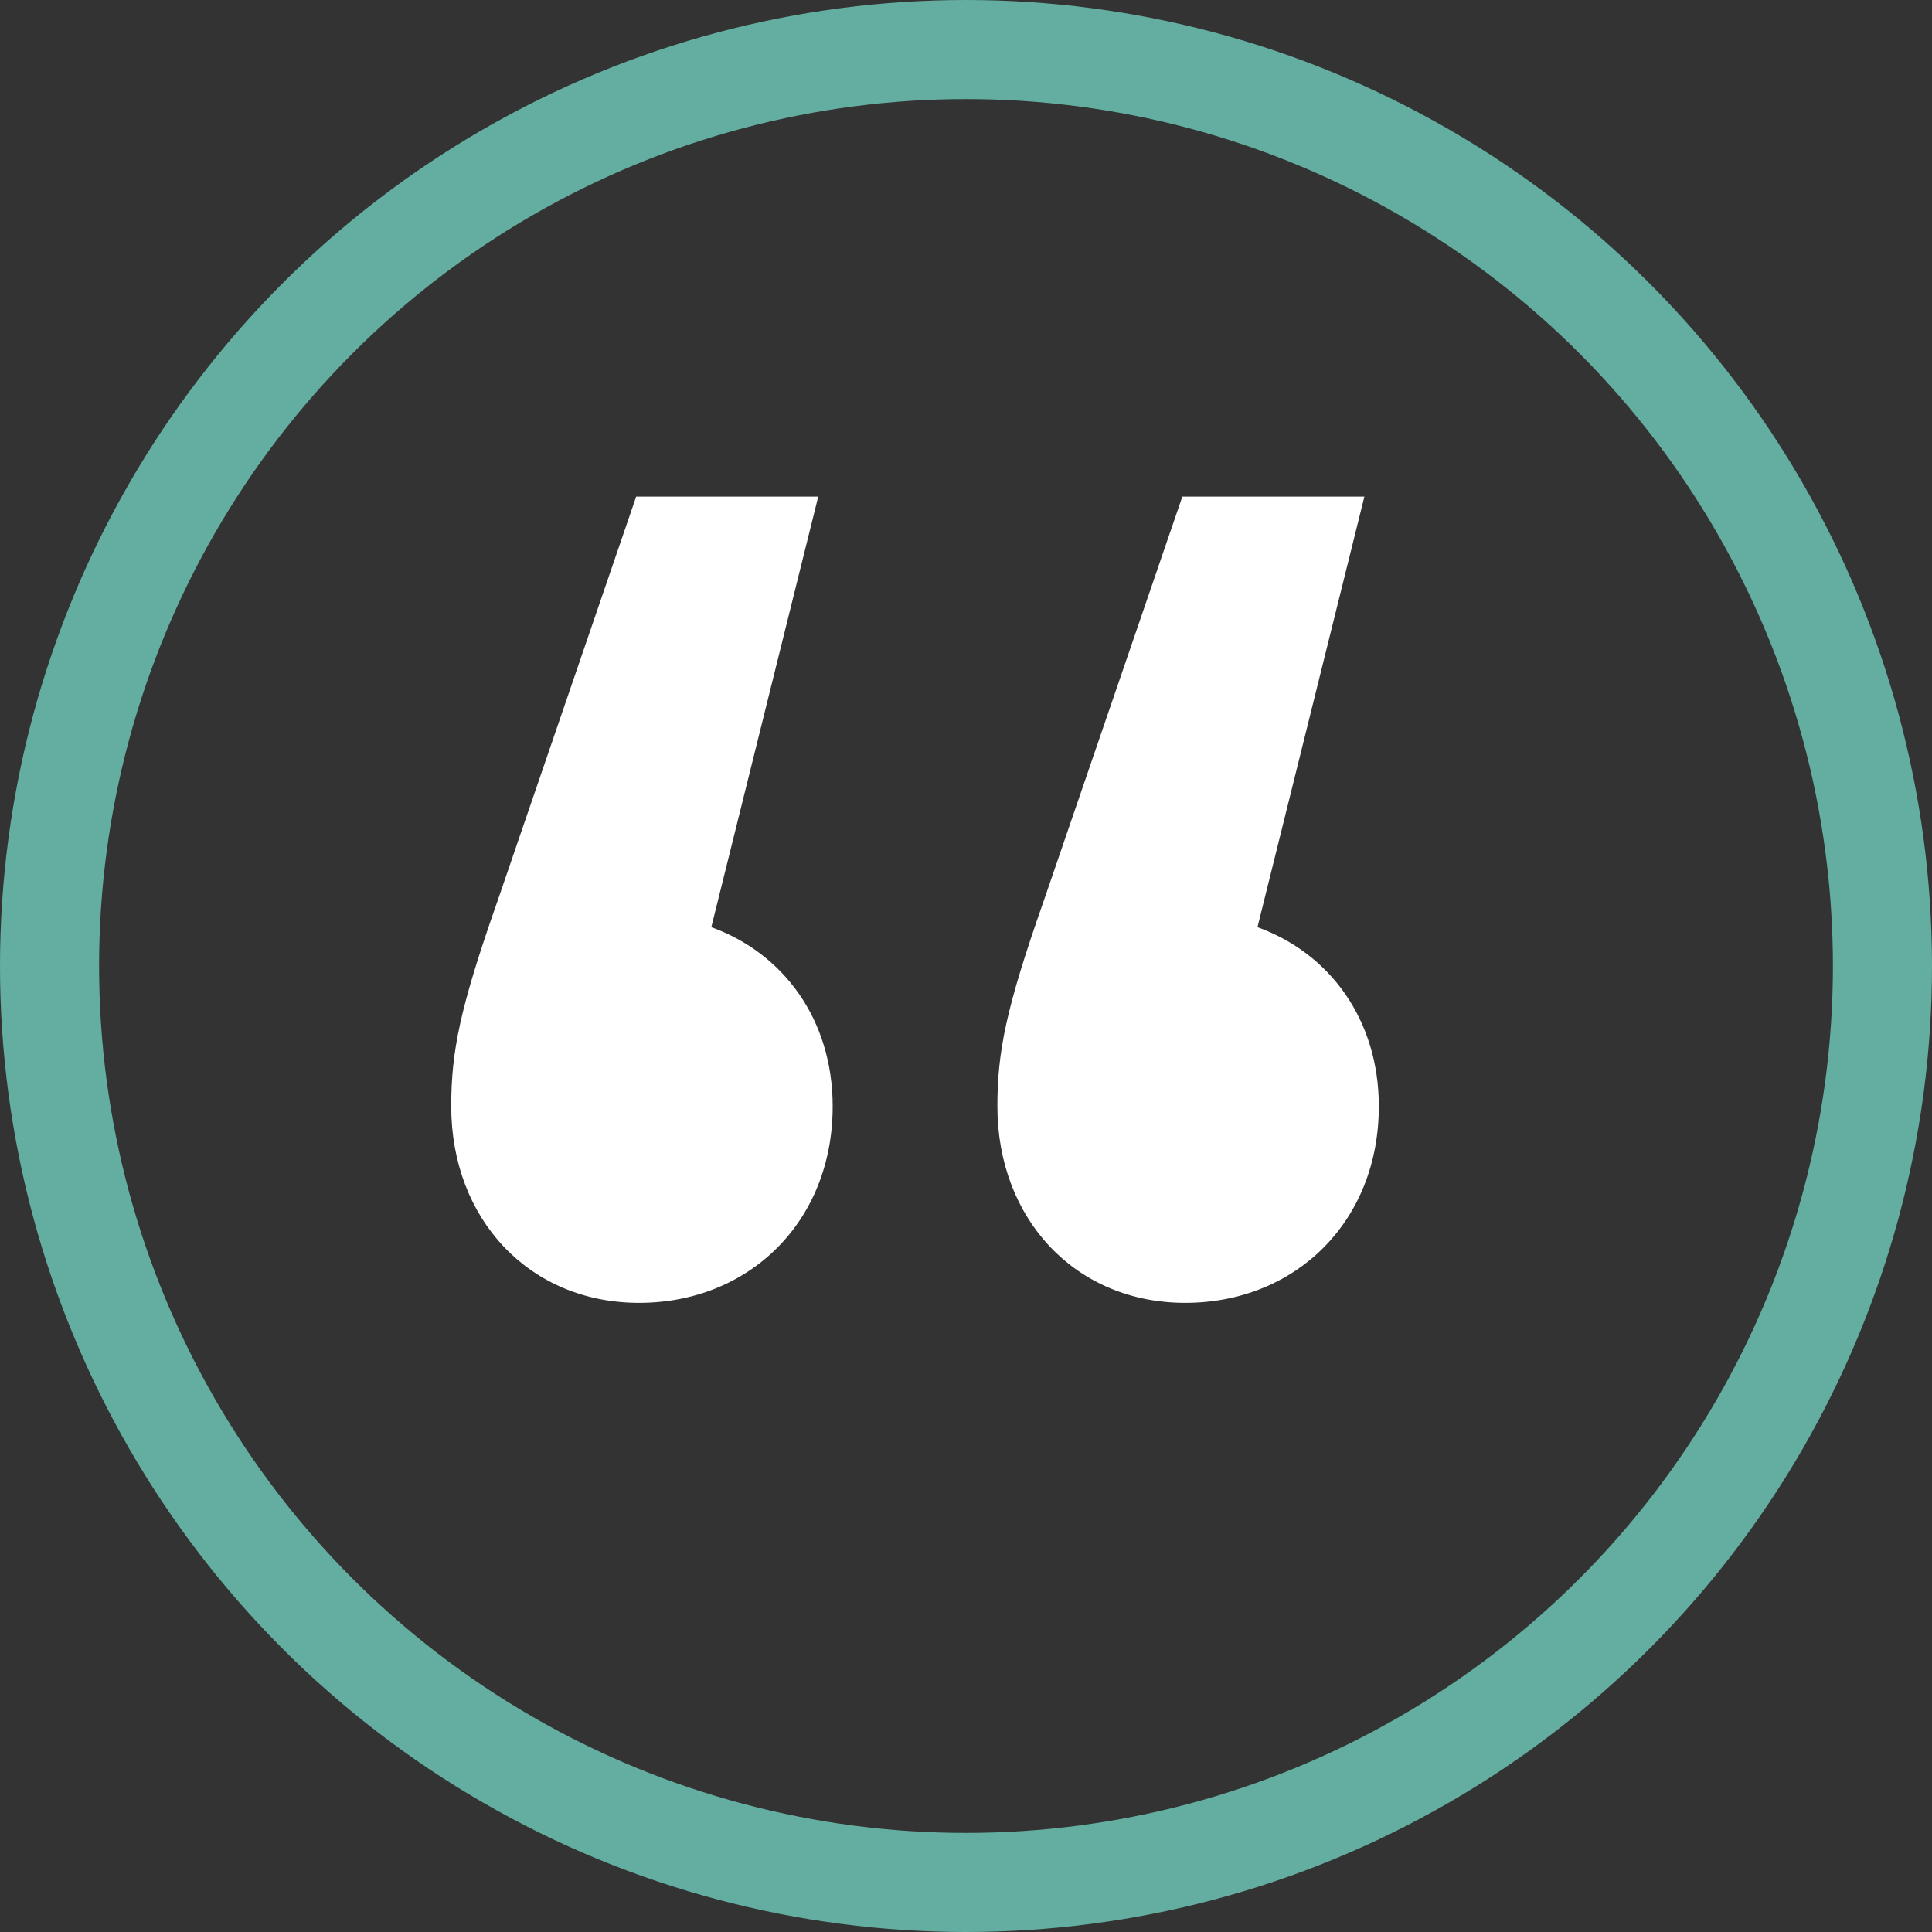 <svg width="117" height="117" viewBox="0 0 117 117" fill="none" xmlns="http://www.w3.org/2000/svg">
<rect x="0" y="0" width="117" height="117" fill="#333333" stroke="none"/>
<path d="M71.776 78.9C65.126 78.9 60.401 73.825 60.401 67C60.401 63.675 60.926 61.05 63.201 54.575L71.601 30.075L82.626 30.075L76.151 56.15C80.526 57.725 83.501 61.75 83.501 67C83.501 74 78.426 78.9 71.776 78.9ZM38.701 78.9C32.051 78.9 27.326 73.825 27.326 67C27.326 63.675 27.851 61.05 30.126 54.575L38.526 30.075L49.551 30.075L43.076 56.15C47.451 57.725 50.426 61.75 50.426 67C50.426 74 45.351 78.9 38.701 78.9Z" fill="white"/>
<circle opacity="0.8" cx="58.5" cy="58.5" r="55.5" stroke="#6FCDBB" stroke-width="6"/>
</svg>

